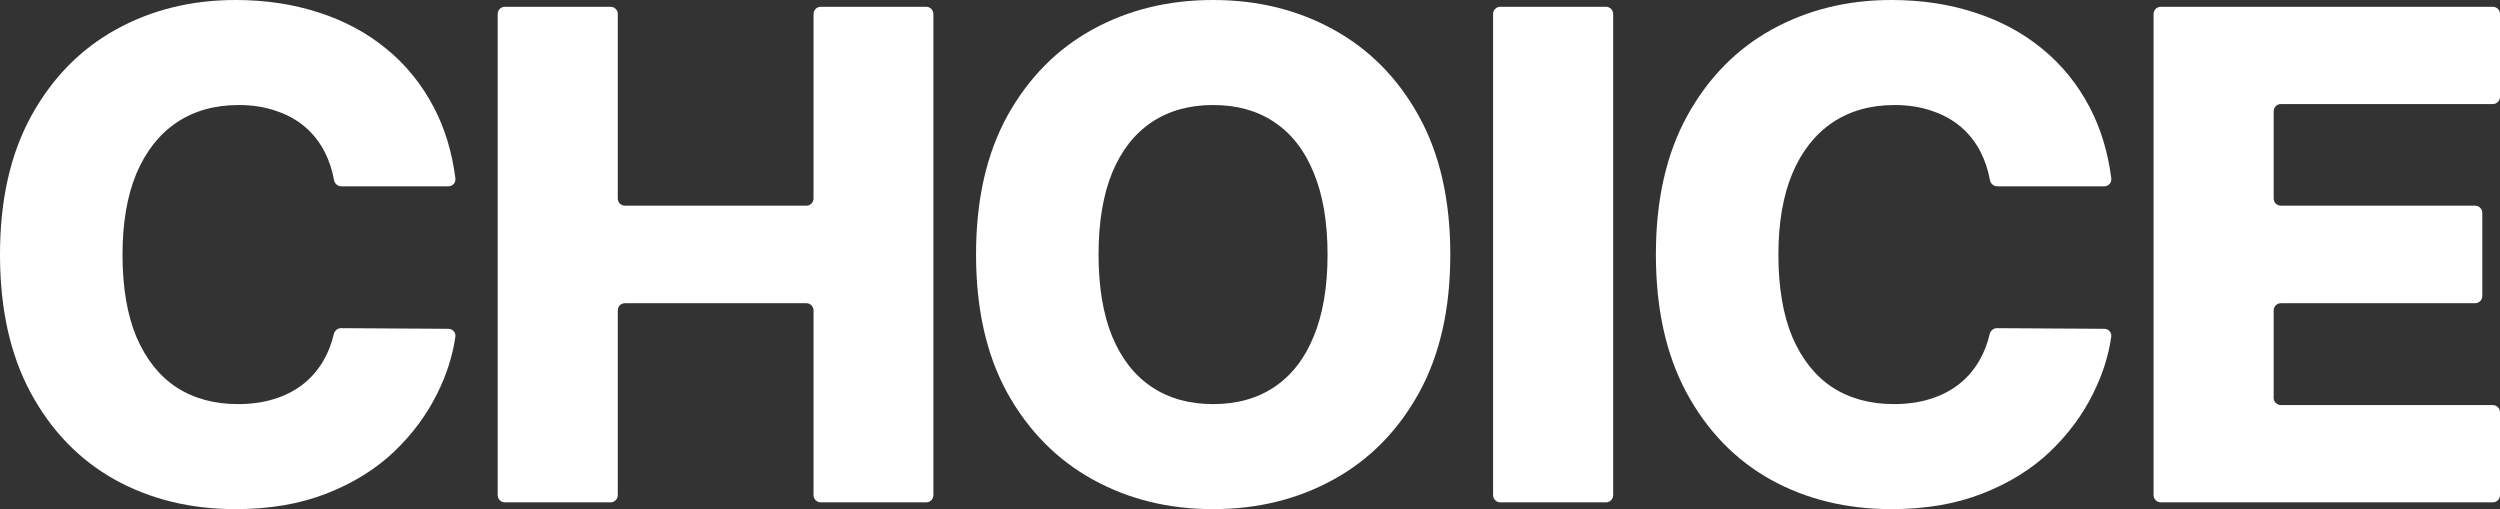 <?xml version="1.0" encoding="utf-8"?>
<svg xmlns="http://www.w3.org/2000/svg" fill="none" height="100%" overflow="visible" preserveAspectRatio="none" style="display: block;" viewBox="0 0 1041 212" width="100%">
<rect x="0" y="0" width="1041" height="212" fill="#333333" stroke="none"/>
<g id="Choice">
<path d="M189.635 74.298C189.86 76.056 188.47 77.585 186.698 77.585H142.134C140.627 77.585 139.364 76.465 139.093 74.982C138.335 70.835 137.09 67.034 135.358 63.58C133.271 59.415 130.509 55.855 127.075 52.899C123.641 49.944 119.566 47.693 114.852 46.148C110.206 44.536 105.054 43.73 99.397 43.73C89.363 43.73 80.71 46.182 73.437 51.086C66.231 55.989 60.675 63.076 56.77 72.346C52.931 81.616 51.012 92.834 51.012 106C51.012 119.703 52.965 131.19 56.871 140.46C60.844 149.663 66.4 156.615 73.538 161.317C80.743 165.952 89.262 168.27 99.094 168.27C104.616 168.27 109.633 167.565 114.145 166.154C118.725 164.743 122.731 162.695 126.166 160.008C129.668 157.253 132.53 153.928 134.752 150.032C136.654 146.74 138.068 143.101 138.994 139.113C139.325 137.688 140.57 136.638 142.033 136.646L186.725 136.914C188.488 136.924 189.867 138.446 189.618 140.191C188.472 148.211 185.942 156.126 182.026 163.937C177.649 172.804 171.622 180.899 163.945 188.221C156.268 195.475 146.907 201.252 135.863 205.551C124.886 209.85 112.293 212 98.084 212C79.363 212 62.595 207.902 47.779 199.707C33.031 191.445 21.381 179.421 12.829 163.635C4.276 147.849 0 128.638 0 106C0 83.295 4.344 64.05 13.031 48.264C21.718 32.478 33.469 20.488 48.285 12.293C63.1 4.098 79.7 0 98.084 0C110.61 0 122.193 1.747 132.833 5.24C143.473 8.665 152.833 13.703 160.915 20.354C168.996 26.937 175.562 35.031 180.612 44.637C185.211 53.382 188.218 63.269 189.635 74.298Z" fill="white"/>
<path d="M210.24 209.179C208.584 209.179 207.24 207.836 207.24 206.179V5.821C207.24 4.164 208.584 2.821 210.24 2.821H254.242C255.899 2.821 257.242 4.164 257.242 5.821V82.646C257.242 84.303 258.585 85.646 260.242 85.646H335.76C337.417 85.646 338.76 84.303 338.76 82.646V5.821C338.76 4.164 340.103 2.821 341.76 2.821H385.661C387.318 2.821 388.661 4.164 388.661 5.821V206.179C388.661 207.836 387.318 209.179 385.661 209.179H341.76C340.103 209.179 338.76 207.836 338.76 206.179V129.253C338.76 127.596 337.417 126.253 335.76 126.253H260.242C258.585 126.253 257.242 127.596 257.242 129.253V206.179C257.242 207.836 255.899 209.179 254.242 209.179H210.24Z" fill="white"/>
<path d="M603.906 106C603.906 128.705 599.529 147.95 590.775 163.736C582.02 179.522 570.168 191.512 555.218 199.707C540.335 207.902 523.634 212 505.115 212C486.529 212 469.794 207.869 454.911 199.606C440.029 191.344 428.21 179.354 419.456 163.635C410.768 147.849 406.425 128.638 406.425 106C406.425 83.295 410.768 64.05 419.456 48.264C428.21 32.478 440.029 20.488 454.911 12.293C469.794 4.098 486.529 0 505.115 0C523.634 0 540.335 4.098 555.218 12.293C570.168 20.488 582.02 32.478 590.775 48.264C599.529 64.05 603.906 83.295 603.906 106ZM552.794 106C552.794 92.565 550.874 81.213 547.036 71.943C543.265 62.673 537.81 55.653 530.672 50.884C523.601 46.115 515.082 43.73 505.115 43.73C495.216 43.73 486.697 46.115 479.559 50.884C472.42 55.653 466.932 62.673 463.094 71.943C459.322 81.213 457.437 92.565 457.437 106C457.437 119.435 459.322 130.787 463.094 140.057C466.932 149.327 472.42 156.347 479.559 161.116C486.697 165.885 495.216 168.27 505.115 168.27C515.082 168.27 523.601 165.885 530.672 161.116C537.81 156.347 543.265 149.327 547.036 140.057C550.874 130.787 552.794 119.435 552.794 106Z" fill="white"/>
<path d="M668.723 2.821C670.38 2.821 671.723 4.164 671.723 5.821V206.179C671.723 207.836 670.38 209.179 668.723 209.179H624.721C623.064 209.179 621.721 207.836 621.721 206.179V5.821C621.721 4.164 623.064 2.821 624.721 2.821H668.723Z" fill="white"/>
<path d="M879.147 74.298C879.373 76.056 877.983 77.585 876.21 77.585H831.647C830.14 77.585 828.877 76.465 828.606 74.982C827.847 70.835 826.602 67.034 824.87 63.58C822.783 59.415 820.022 55.855 816.587 52.899C813.153 49.944 809.079 47.693 804.365 46.148C799.718 44.536 794.566 43.73 788.91 43.73C778.876 43.73 770.222 46.182 762.949 51.086C755.743 55.989 750.188 63.076 746.282 72.346C742.443 81.616 740.524 92.834 740.524 106C740.524 119.703 742.477 131.19 746.383 140.46C750.356 149.663 755.912 156.615 763.05 161.317C770.256 165.952 778.775 168.27 788.607 168.27C794.129 168.27 799.146 167.565 803.658 166.154C808.237 164.743 812.244 162.695 815.678 160.008C819.18 157.253 822.042 153.928 824.264 150.032C826.166 146.74 827.58 143.101 828.506 139.113C828.837 137.688 830.082 136.638 831.545 136.646L876.237 136.914C878 136.924 879.379 138.446 879.13 140.191C877.984 148.211 875.454 156.126 871.539 163.937C867.161 172.804 861.134 180.899 853.457 188.221C845.78 195.475 836.42 201.252 825.376 205.551C814.399 209.85 801.806 212 787.596 212C768.875 212 752.107 207.902 737.292 199.707C722.544 191.445 710.894 179.421 702.341 163.635C693.789 147.849 689.512 128.638 689.512 106C689.512 83.295 693.856 64.05 702.543 48.264C711.23 32.478 722.981 20.488 737.797 12.293C752.612 4.098 769.212 0 787.596 0C800.122 0 811.705 1.747 822.345 5.24C832.985 8.665 842.346 13.703 850.427 20.354C858.508 26.937 865.074 35.031 870.125 44.637C874.723 53.382 877.73 63.269 879.147 74.298Z" fill="white"/>
<path d="M899.753 209.179C898.096 209.179 896.753 207.836 896.753 206.179V5.821C896.753 4.164 898.096 2.821 899.753 2.821H1038C1039.66 2.821 1041 4.164 1041 5.821V40.327C1041 41.984 1039.66 43.327 1038 43.327H949.754C948.098 43.327 946.754 44.67 946.754 46.327V82.646C946.754 84.303 948.098 85.646 949.754 85.646H1030.63C1032.28 85.646 1033.63 86.99 1033.63 88.646V123.253C1033.63 124.91 1032.28 126.253 1030.63 126.253H949.754C948.098 126.253 946.754 127.596 946.754 129.253V165.673C946.754 167.33 948.098 168.673 949.754 168.673H1038C1039.66 168.673 1041 170.016 1041 171.673V206.179C1041 207.836 1039.66 209.179 1038 209.179H899.753Z" fill="white"/>
</g>
</svg>